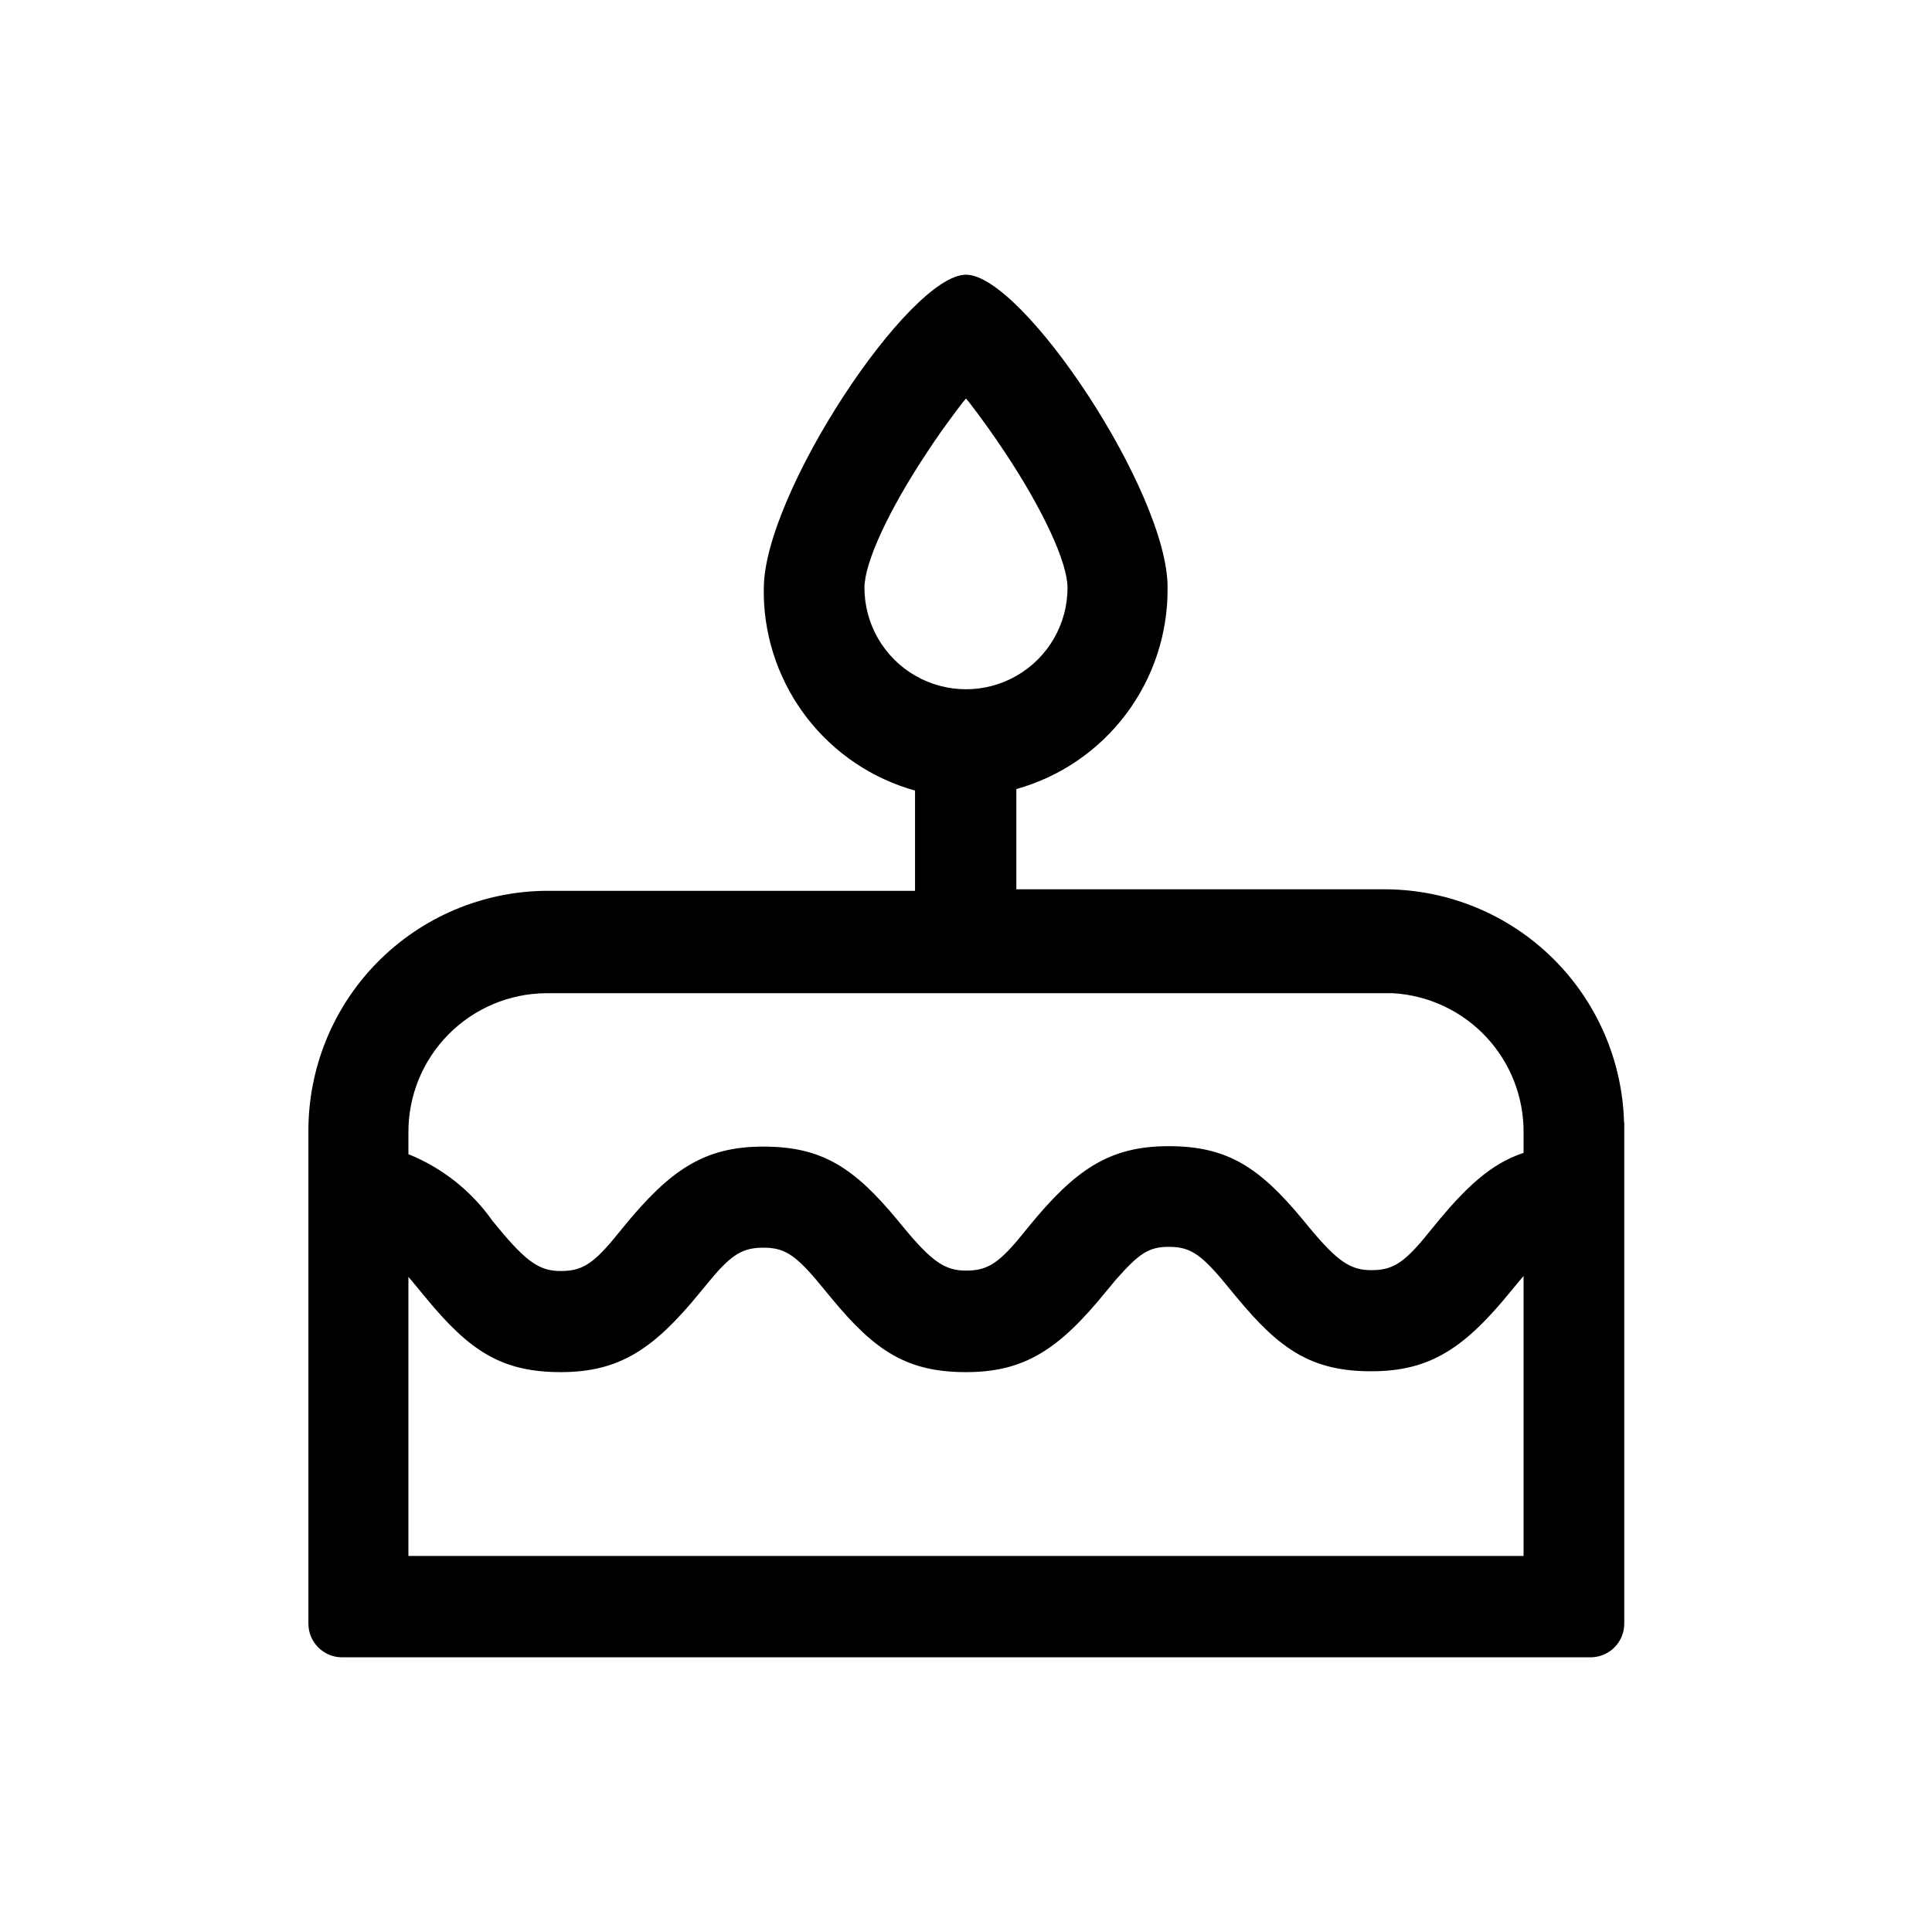<?xml version="1.0" encoding="UTF-8"?>
<!-- Uploaded to: ICON Repo, www.svgrepo.com, Generator: ICON Repo Mixer Tools -->
<svg fill="#000000" width="800px" height="800px" version="1.1" viewBox="144 144 512 512" xmlns="http://www.w3.org/2000/svg">
 <path d="m574.39 441.45c-0.445-16.453-7.262-32.086-19.008-43.609-11.75-11.527-27.512-18.039-43.969-18.164h-98.07v-26.566c11.617-3.246 21.84-10.234 29.086-19.883 7.242-9.645 11.105-21.41 10.988-33.477 0.172-25.074-38.359-82.953-53.414-82.953-15.059 0-53.586 58.051-53.586 83.129v2.062l-0.004-0.004c0.281 11.75 4.324 23.098 11.539 32.375 7.215 9.277 17.219 15.988 28.539 19.152v26.566l-97.785-0.004c-16.824 0.152-32.902 6.969-44.707 18.957-11.809 11.988-18.375 28.168-18.27 44.992v130.42c0.09 4.801 3.961 8.668 8.758 8.762h331.03c2.367 0 4.641-0.941 6.316-2.617 1.672-1.676 2.613-3.945 2.613-6.316v-132.82zm-201.3-141.7c0-6.641 6.414-20.555 16.602-35.895l1.832-2.75c2.461-3.606 5.039-7.098 7.441-10.246l1.031-1.258 1.031 1.258c3.035 3.949 6.242 8.414 9.273 12.996 10.191 15.344 16.602 29.254 16.602 35.895h0.004c0 9.613-5.129 18.5-13.453 23.305-8.324 4.809-18.582 4.809-26.91 0-8.324-4.805-13.453-13.691-13.453-23.305zm174.67 256.6h-295.53v-73.969l0.688 0.801 4.121 4.981c11.449 13.855 19.922 19.465 35.555 19.465 15.629 0 24.734-6.125 37.156-21.41l2.519-3.035c5.727-6.926 8.758-8.531 14.027-8.531 5.266 0 8.129 1.602 14.027 8.531l4.121 4.981c11.449 13.855 19.922 19.465 35.555 19.465 15.629 0 24.734-6.125 37.156-21.41l2.519-3.035c6.121-6.926 8.695-8.758 14.02-8.758s8.129 1.602 14.027 8.531l4.121 4.981c11.449 13.855 19.922 19.465 35.555 19.465 15.629 0 24.734-6.125 37.156-21.41l2.519-3.035 0.688-0.801zm0-106.83c-8.645 2.863-15.285 9.047-23.816 19.523l-2.519 3.09c-5.727 6.871-8.703 8.473-14.027 8.473-5.324 0-8.816-2.062-16.547-11.449l-1.602-1.945c-11.449-13.797-19.867-19.465-35.555-19.465s-24.734 6.184-37.156 21.41l-2.519 3.09c-5.727 6.871-8.703 8.473-14.027 8.473-5.324 0-8.816-2.062-16.547-11.449l-1.602-1.945c-11.449-13.797-19.867-19.465-35.555-19.465s-24.734 6.184-37.156 21.41l-2.519 3.09c-5.727 6.871-8.703 8.473-14.027 8.473-5.324 0-8.816-2.062-16.547-11.449l-1.602-1.945 0.008 0.004c-5.566-7.867-13.277-13.969-22.211-17.578v-5.727 0.004c-0.047-9.73 3.766-19.078 10.602-26 6.836-6.922 16.137-10.852 25.867-10.93h224.43-0.004c9.398 0.543 18.227 4.668 24.672 11.527 6.445 6.863 10.012 15.934 9.965 25.344z"/>
</svg>